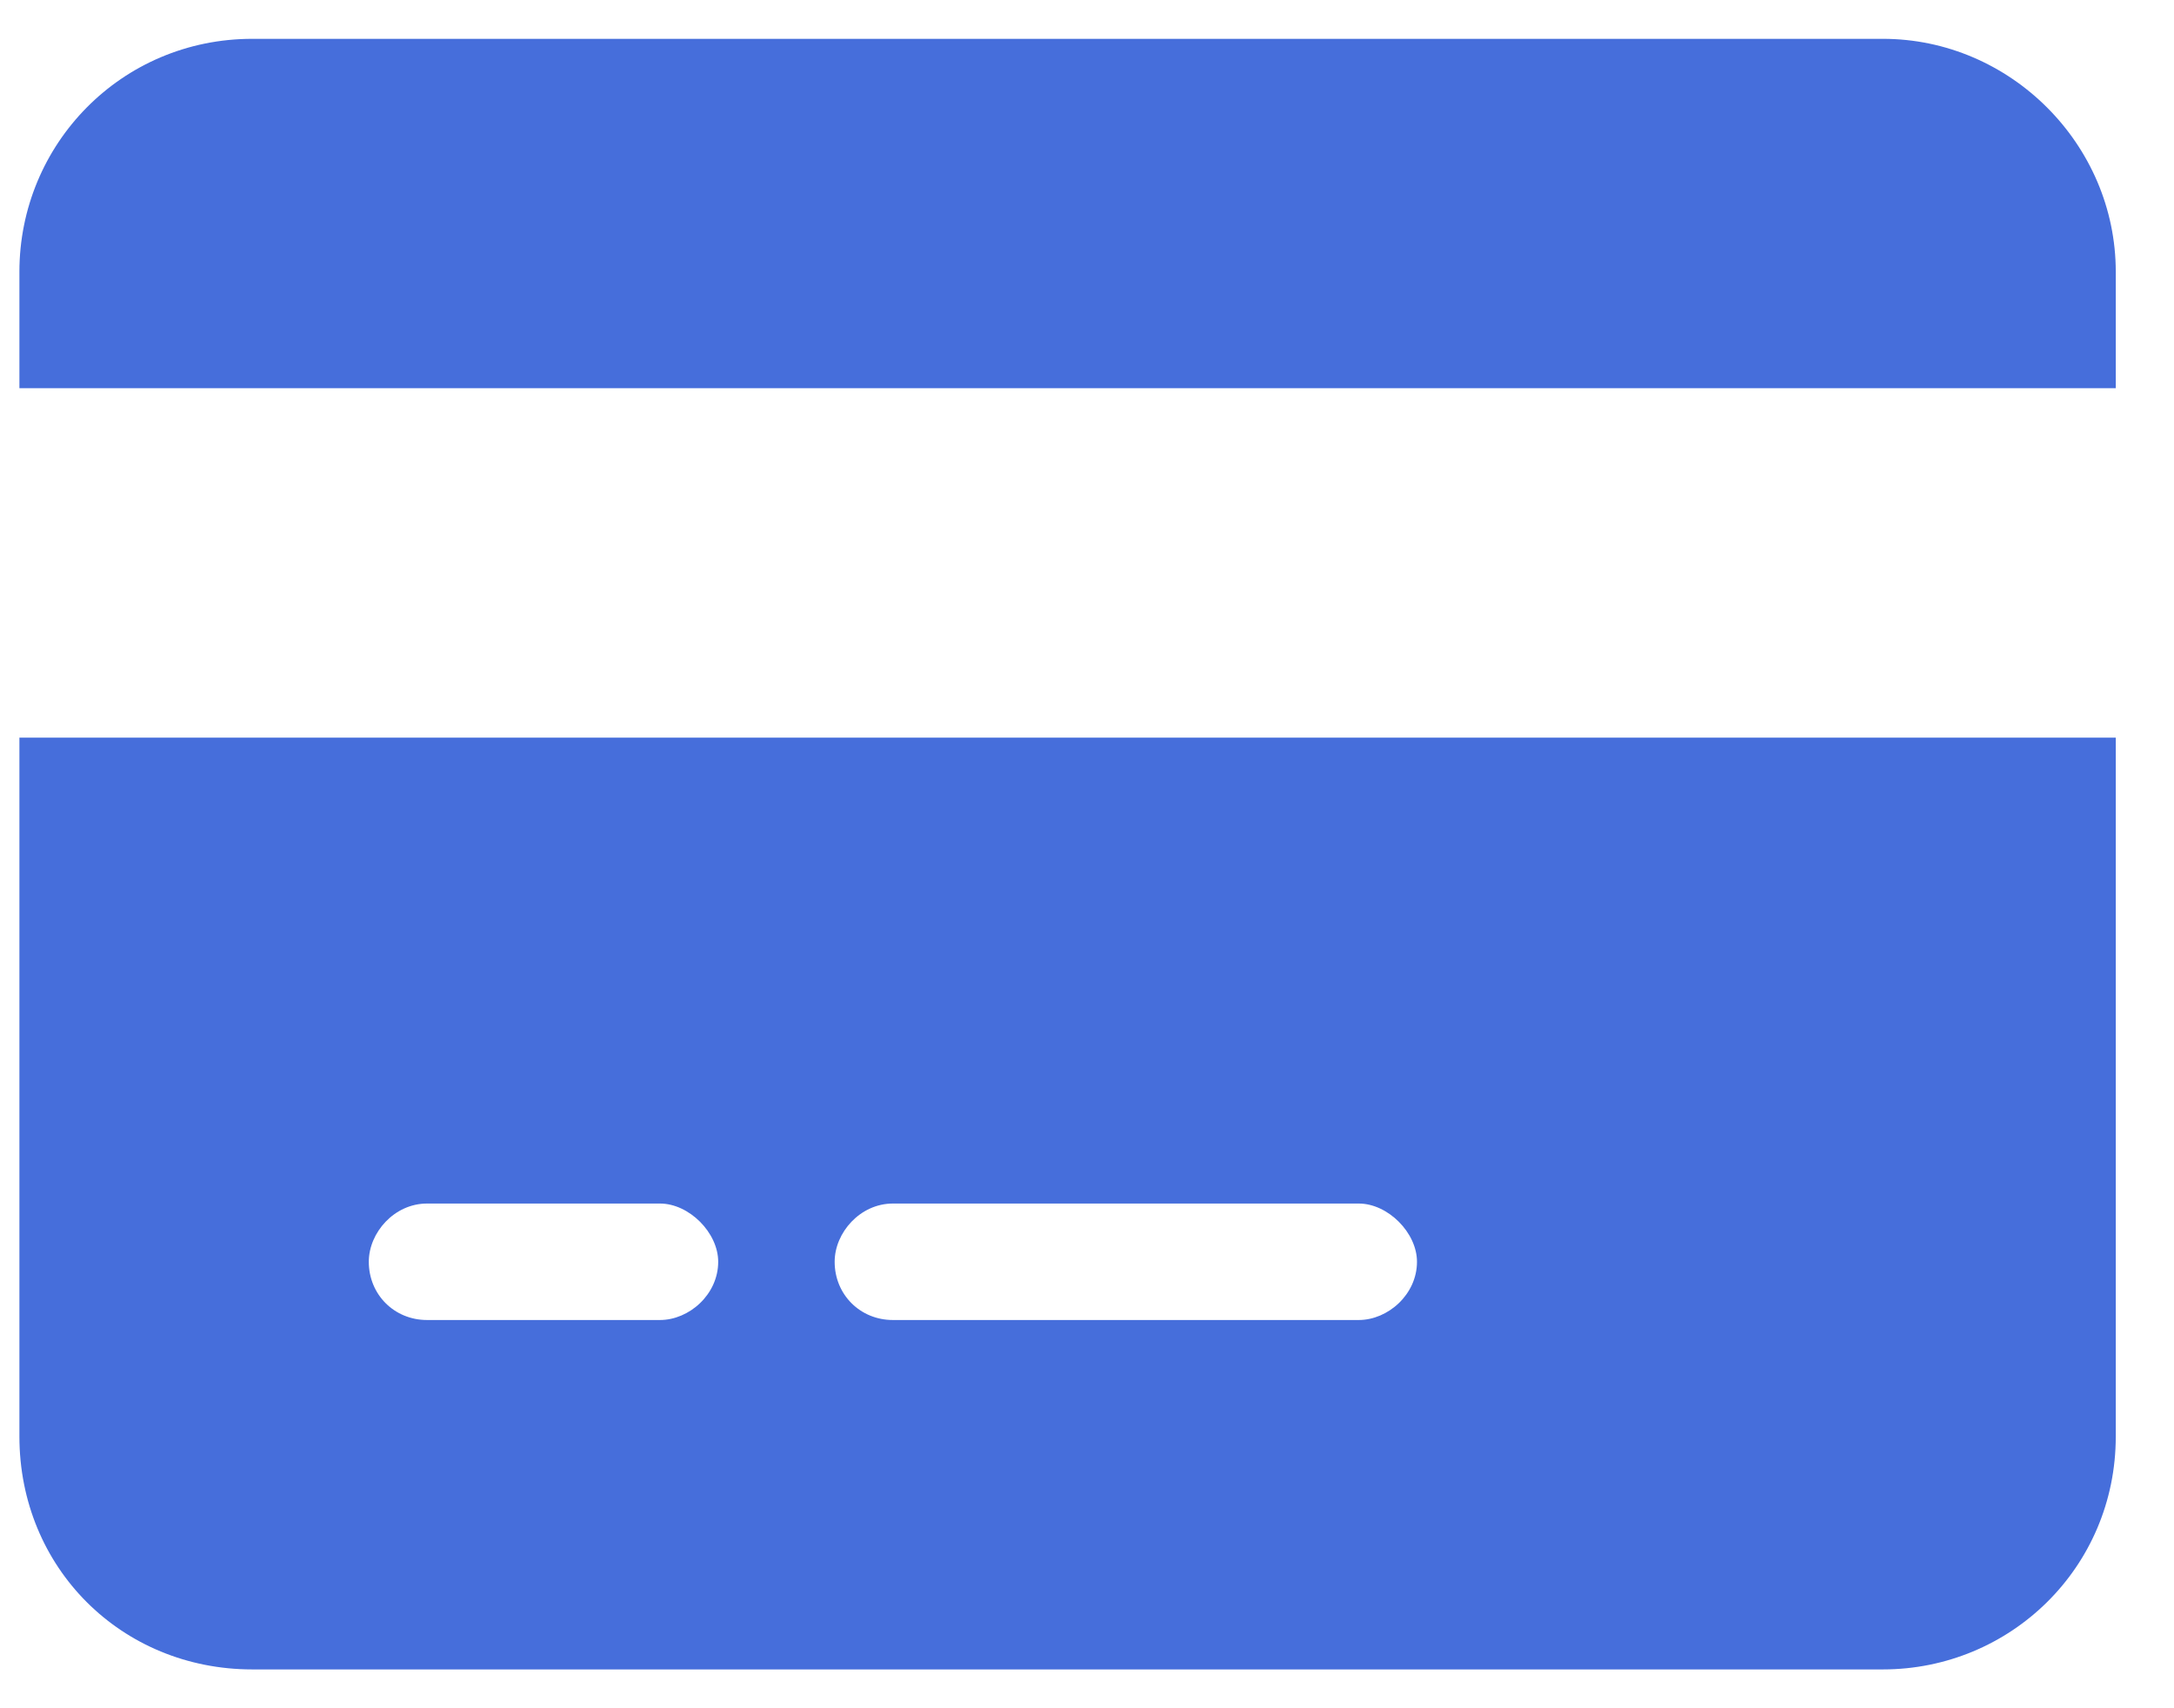 <svg width="28" height="22" viewBox="0 0 28 22" fill="none" xmlns="http://www.w3.org/2000/svg">
<path d="M3.25 0.5H24.25C25.891 0.5 27.25 1.859 27.25 3.5V5H0.25V3.5C0.25 1.859 1.562 0.5 3.25 0.5ZM27.25 9.5V18.5C27.25 20.188 25.891 21.5 24.25 21.5H3.25C1.562 21.5 0.25 20.188 0.25 18.5V9.5H27.25ZM5.5 15.5C5.078 15.5 4.75 15.875 4.75 16.25C4.75 16.672 5.078 17 5.5 17H8.5C8.875 17 9.25 16.672 9.25 16.25C9.25 15.875 8.875 15.5 8.5 15.5H5.5ZM10.75 16.25C10.75 16.672 11.078 17 11.5 17H17.5C17.875 17 18.25 16.672 18.25 16.25C18.25 15.875 17.875 15.5 17.5 15.5H11.5C11.078 15.5 10.75 15.875 10.75 16.25Z" fill="#466EDB"/>
</svg>
